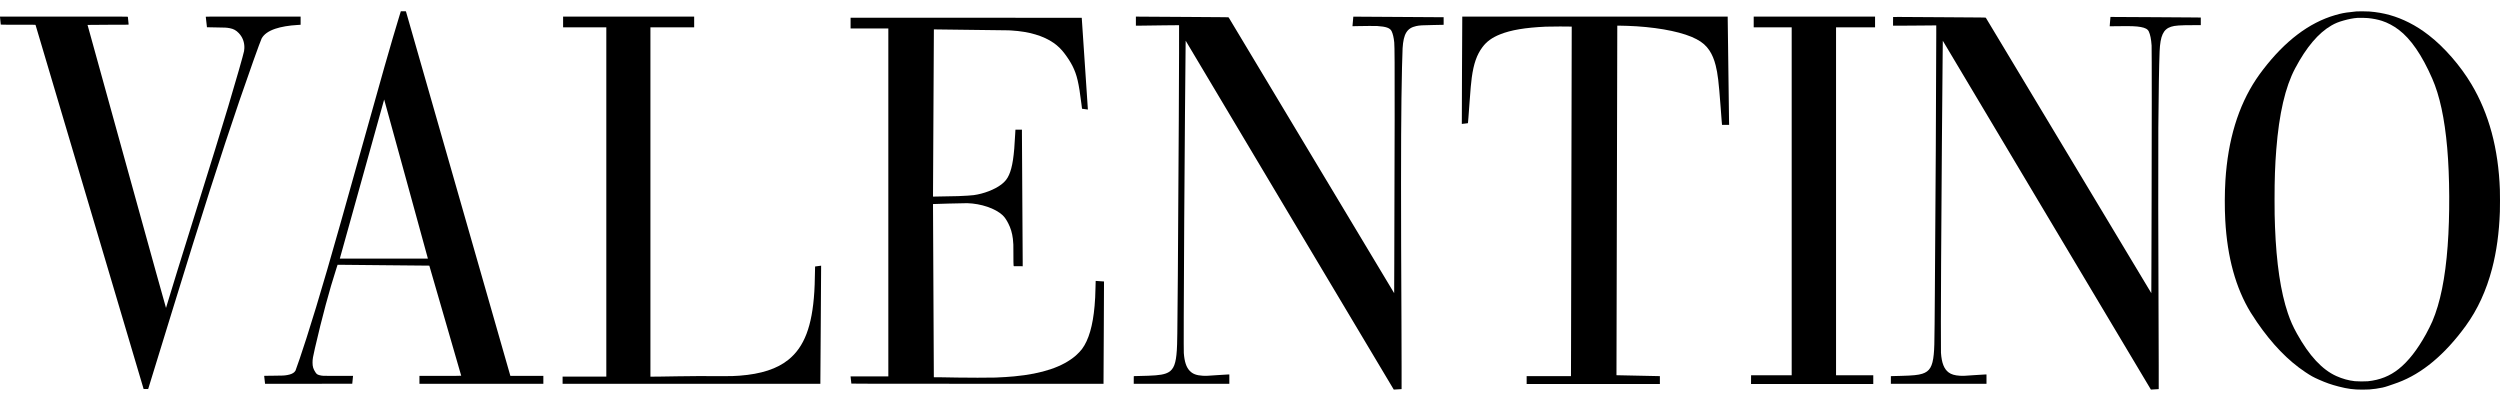 <svg width="129" height="21" viewBox="0 0 129 21" fill="none" xmlns="http://www.w3.org/2000/svg">
<path d="M20.663 0.645C20.652 0.68 20.628 0.763 20.607 0.828C20.175 2.245 19.692 3.934 18.518 8.146C17.105 13.21 16.463 15.42 15.816 17.441C15.616 18.069 15.287 19.042 15.247 19.125C15.239 19.142 15.213 19.174 15.189 19.199C15.115 19.271 14.993 19.323 14.826 19.352C14.664 19.38 14.602 19.384 14.13 19.386C13.879 19.387 13.664 19.39 13.652 19.392C13.633 19.395 13.631 19.398 13.633 19.413C13.636 19.423 13.644 19.503 13.653 19.592C13.662 19.681 13.672 19.765 13.674 19.778L13.678 19.803H15.927C17.163 19.803 18.176 19.802 18.176 19.801C18.182 19.77 18.22 19.397 18.217 19.395C18.214 19.391 17.782 19.392 17.15 19.395C16.672 19.398 16.628 19.396 16.487 19.359C16.376 19.329 16.338 19.303 16.279 19.214C16.164 19.039 16.127 18.917 16.127 18.711C16.128 18.528 16.143 18.434 16.252 17.961C16.619 16.371 16.995 14.973 17.357 13.853L17.419 13.662L17.555 13.663C17.631 13.665 18.696 13.674 19.922 13.686C21.149 13.697 22.153 13.707 22.153 13.707C22.154 13.707 22.523 14.983 22.975 16.543C23.426 18.102 23.797 19.382 23.798 19.386C23.801 19.393 23.583 19.395 22.722 19.395H21.643V19.599V19.803H24.84H28.037V19.599V19.395H27.185H26.335L26.274 19.182C26.168 18.813 20.952 0.605 20.948 0.592C20.945 0.582 20.932 0.581 20.814 0.581H20.683L20.663 0.645ZM20.955 9.246C21.568 11.477 22.072 13.312 22.074 13.323L22.079 13.343H19.807H17.536L17.54 13.326C17.546 13.303 19.798 5.219 19.812 5.173L19.822 5.136L19.831 5.163C19.835 5.177 20.341 7.015 20.955 9.246Z" fill="black"/>
<path d="M121.606 0.588C121.568 0.591 121.505 0.598 121.465 0.603C121.425 0.609 121.344 0.619 121.284 0.625C121.002 0.651 120.796 0.692 120.488 0.782C119.147 1.172 117.904 2.115 116.765 3.604C116.63 3.781 116.525 3.926 116.418 4.087C115.489 5.484 114.96 7.229 114.831 9.314C114.792 9.949 114.789 10.725 114.824 11.37C114.928 13.28 115.364 14.863 116.134 16.124C116.202 16.234 116.363 16.482 116.457 16.618C117.238 17.755 118.063 18.608 118.954 19.2C119.246 19.394 119.36 19.458 119.656 19.589C120.025 19.753 120.288 19.845 120.672 19.944C121.137 20.065 121.447 20.105 121.898 20.105C122.186 20.105 122.336 20.096 122.596 20.059C122.871 20.02 123.026 19.985 123.231 19.914C123.294 19.892 123.41 19.852 123.488 19.826C123.565 19.8 123.675 19.761 123.731 19.74C124.983 19.275 126.153 18.297 127.229 16.82C127.84 15.98 128.294 14.995 128.589 13.869C128.822 12.982 128.956 12.006 128.994 10.919C129.002 10.672 129.002 10.022 128.994 9.787C128.917 7.664 128.432 5.867 127.525 4.344C126.956 3.389 126.129 2.439 125.326 1.818C124.981 1.551 124.661 1.346 124.307 1.167C123.649 0.834 123.003 0.652 122.264 0.594C122.147 0.585 121.694 0.58 121.606 0.588ZM122.192 0.933C122.455 0.96 122.703 1.009 122.909 1.076C123.199 1.169 123.501 1.33 123.775 1.536C124.397 2.004 124.974 2.845 125.502 4.051C125.889 4.936 126.141 6.1 126.276 7.633C126.406 9.1 126.416 11.138 126.299 12.692C126.176 14.351 125.916 15.629 125.509 16.583C125.447 16.728 125.291 17.04 125.185 17.234C124.738 18.044 124.275 18.637 123.776 19.037C123.318 19.403 122.805 19.608 122.179 19.673C122.053 19.686 121.636 19.684 121.51 19.669C121.181 19.633 120.871 19.546 120.554 19.404C119.824 19.075 119.156 18.357 118.525 17.221C118.316 16.846 118.187 16.553 118.053 16.159C117.682 15.065 117.461 13.582 117.39 11.705C117.372 11.235 117.367 10.953 117.367 10.291C117.367 9.251 117.392 8.524 117.456 7.719C117.602 5.86 117.919 4.493 118.427 3.531C119.004 2.44 119.629 1.701 120.304 1.313C120.5 1.2 120.668 1.132 120.931 1.058C121.203 0.982 121.42 0.94 121.639 0.923C121.748 0.915 122.071 0.921 122.192 0.933Z" fill="black"/>
<path d="M0 0.87C0 0.879 0.009 0.97 0.02 1.073C0.03 1.176 0.04 1.264 0.04 1.268C0.04 1.274 0.223 1.276 0.934 1.276C1.781 1.276 1.83 1.277 1.834 1.287C1.837 1.294 3.093 5.523 4.625 10.687L7.411 20.074H7.528H7.645L7.667 20.005C7.699 19.901 8.436 17.506 8.897 16.008C10.416 11.065 11.392 8.016 12.359 5.184C12.83 3.807 13.438 2.103 13.5 1.987C13.615 1.772 13.852 1.603 14.206 1.483C14.507 1.382 14.912 1.313 15.347 1.289C15.422 1.285 15.489 1.28 15.497 1.279L15.512 1.276V1.066V0.855H13.065C10.739 0.855 10.617 0.856 10.618 0.866C10.62 0.911 10.675 1.402 10.679 1.406C10.682 1.408 10.89 1.413 11.142 1.415C11.626 1.42 11.698 1.424 11.86 1.455C12.052 1.492 12.182 1.563 12.321 1.708C12.519 1.914 12.621 2.189 12.609 2.483C12.607 2.534 12.6 2.602 12.594 2.635C12.566 2.797 12.169 4.183 11.779 5.486C11.355 6.899 11.002 8.041 10.002 11.242C9.224 13.733 8.97 14.553 8.689 15.485C8.625 15.7 8.569 15.882 8.566 15.889C8.563 15.897 7.895 13.495 6.54 8.597C5.428 4.58 4.517 1.289 4.517 1.286C4.516 1.282 4.875 1.279 5.577 1.278C6.582 1.276 6.638 1.276 6.638 1.264C6.638 1.258 6.628 1.169 6.618 1.066C6.607 0.963 6.598 0.874 6.598 0.867C6.598 0.856 6.488 0.855 3.299 0.855H0V0.87Z" fill="black"/>
<path d="M29.056 1.134V1.41H30.171H31.286V10.422V19.434H30.158H29.03V19.619V19.803H35.681H42.331V19.686C42.331 19.622 42.341 18.251 42.352 16.64C42.364 15.029 42.371 13.71 42.37 13.709C42.367 13.706 42.063 13.747 42.059 13.751C42.058 13.753 42.053 13.946 42.049 14.182C42.041 14.62 42.036 14.77 42.019 15.056C41.908 16.835 41.501 17.902 40.68 18.563C40.099 19.032 39.275 19.301 38.161 19.385C37.858 19.407 37.728 19.411 37.273 19.408C36.417 19.402 35.462 19.406 34.977 19.417C34.718 19.423 34.294 19.43 34.035 19.432L33.562 19.436V10.423V1.41H34.691H35.819V1.134V0.857H32.438H29.056V1.134Z" fill="black"/>
<path d="M58.612 1.091V1.326L58.973 1.322C59.171 1.32 59.671 1.313 60.084 1.307C60.497 1.301 60.837 1.297 60.84 1.3C60.852 1.312 60.81 10.151 60.777 14.218C60.752 17.394 60.747 17.71 60.724 18.076C60.681 18.749 60.568 19.049 60.297 19.207C60.102 19.32 59.829 19.368 59.251 19.388C59.093 19.393 58.562 19.408 58.513 19.408C58.501 19.408 58.501 19.416 58.501 19.605V19.803H60.968H63.434V19.562V19.322H63.379C63.302 19.322 63.132 19.333 62.836 19.355C62.34 19.393 62.214 19.398 62.056 19.388C61.738 19.369 61.547 19.297 61.394 19.14C61.214 18.955 61.118 18.669 61.085 18.214C61.079 18.136 61.079 17.643 61.082 16.316C61.085 14.637 61.088 14.119 61.106 11.333C61.127 7.897 61.166 3.117 61.177 2.379L61.181 2.101L66.546 11.101C69.496 16.05 71.914 20.102 71.919 20.103C71.926 20.107 72.148 20.093 72.278 20.081L72.322 20.077V18.915C72.322 18.276 72.318 17.173 72.315 16.464C72.287 10.829 72.287 7.241 72.315 5.09C72.33 3.954 72.357 2.777 72.374 2.489C72.42 1.743 72.603 1.447 73.078 1.345C73.25 1.308 73.388 1.3 73.953 1.291C74.212 1.287 74.439 1.283 74.458 1.281L74.492 1.278V1.083C74.492 0.977 74.492 0.889 74.491 0.889C74.489 0.888 69.832 0.858 69.831 0.859C69.83 0.86 69.823 0.954 69.813 1.068C69.803 1.181 69.794 1.292 69.791 1.314L69.787 1.353L69.984 1.348C70.472 1.338 70.945 1.336 71.068 1.343C71.524 1.372 71.728 1.445 71.807 1.609C71.872 1.742 71.918 1.938 71.943 2.189C71.962 2.37 71.968 3.446 71.964 6.172C71.962 7.567 71.957 9.463 71.953 10.386C71.949 11.308 71.946 12.753 71.945 13.597C71.944 14.441 71.941 15.129 71.939 15.127C71.937 15.124 70.017 11.925 67.671 8.017C65.327 4.109 63.403 0.907 63.399 0.899C63.39 0.887 63.353 0.887 61.565 0.876C60.562 0.87 59.487 0.864 59.177 0.861L58.612 0.857V1.091Z" fill="black"/>
<path d="M75.453 0.944C75.453 0.992 75.447 2.237 75.439 3.711C75.432 5.184 75.427 6.392 75.43 6.394C75.431 6.396 75.502 6.389 75.586 6.377C75.67 6.366 75.741 6.357 75.743 6.357C75.745 6.357 75.749 6.334 75.751 6.305C75.753 6.278 75.763 6.163 75.772 6.051C75.781 5.938 75.805 5.617 75.825 5.337C75.879 4.577 75.905 4.289 75.943 4.004C76.041 3.286 76.203 2.822 76.494 2.433C76.714 2.139 76.987 1.941 77.404 1.773C77.963 1.549 78.694 1.425 79.759 1.376C79.961 1.366 81.093 1.363 81.101 1.372C81.106 1.376 81.08 13.86 81.066 18.074L81.062 19.408H79.918H78.775V19.612V19.816H82.212H85.65V19.612V19.408H85.625C85.494 19.407 83.412 19.363 83.41 19.361C83.408 19.359 83.449 2.172 83.452 1.382V1.324H83.563C83.773 1.325 84.184 1.34 84.452 1.357C85.783 1.445 86.907 1.685 87.537 2.02C87.846 2.183 88.038 2.352 88.21 2.61C88.345 2.814 88.451 3.067 88.527 3.368C88.637 3.808 88.685 4.205 88.781 5.482C88.802 5.769 88.828 6.103 88.837 6.223L88.856 6.442H89.039H89.223L89.218 6.217C89.214 6.004 89.149 0.997 89.149 0.902V0.857H82.301H75.453V0.944Z" fill="black"/>
<path d="M90.491 1.134V1.41H91.471H92.451V10.386V19.362L91.404 19.363L90.356 19.365L90.354 19.59L90.353 19.816H93.507H96.661V19.589V19.362H95.701H94.74V10.386V1.41H95.747H96.753V1.134V0.857H93.622H90.491V1.134Z" fill="black"/>
<path d="M97.684 0.876C97.682 0.878 97.681 0.98 97.681 1.103V1.326L98.548 1.322C99.024 1.32 99.526 1.316 99.663 1.313L99.911 1.309V1.792C99.911 3.802 99.87 11.321 99.839 15.096C99.835 15.533 99.829 16.265 99.826 16.721C99.818 17.723 99.81 17.995 99.782 18.283C99.722 18.908 99.57 19.166 99.188 19.286C98.978 19.352 98.709 19.379 98.099 19.395C97.954 19.398 97.776 19.403 97.703 19.405L97.569 19.409V19.606V19.803H100.036H102.503V19.562V19.322H102.448C102.371 19.322 102.201 19.333 101.904 19.355C101.408 19.393 101.283 19.398 101.125 19.388C100.866 19.372 100.683 19.319 100.548 19.216C100.312 19.04 100.189 18.726 100.154 18.204C100.145 18.076 100.149 15.558 100.161 13.543C100.186 9.331 100.217 5.115 100.241 2.804C100.245 2.419 100.248 2.104 100.249 2.103C100.249 2.102 102.664 6.151 105.615 11.101C108.565 16.05 110.982 20.102 110.987 20.103C110.995 20.107 111.216 20.093 111.346 20.081L111.39 20.077V18.869C111.39 18.205 111.386 16.827 111.38 15.806C111.366 13.228 111.36 7.862 111.37 6.59C111.384 4.786 111.408 3.315 111.436 2.653C111.471 1.845 111.626 1.511 112.026 1.38C112.22 1.316 112.482 1.298 113.188 1.298H113.561V1.101V0.905L113.264 0.901C113.1 0.899 112.178 0.892 111.216 0.887C110.254 0.882 109.339 0.876 109.183 0.876L108.9 0.874L108.879 1.113C108.867 1.245 108.858 1.354 108.86 1.356C108.862 1.357 109.072 1.355 109.326 1.351C109.946 1.341 110.232 1.351 110.459 1.393C110.7 1.438 110.819 1.503 110.877 1.622C110.952 1.779 111 2.018 111.023 2.35C111.034 2.518 111.034 7.264 111.023 10.327C111.018 11.589 111.013 13.187 111.013 13.877C111.013 14.567 111.01 15.129 111.008 15.127C111.006 15.124 109.085 11.928 106.741 8.024C104.396 4.12 102.473 0.92 102.468 0.914C102.46 0.903 102.362 0.901 100.451 0.89C99.345 0.883 98.272 0.876 98.065 0.875C97.857 0.874 97.686 0.874 97.684 0.876Z" fill="black"/>
<path d="M43.89 1.193V1.469H44.864H45.838V10.445V19.421H44.864H43.89V19.434C43.89 19.442 43.9 19.524 43.91 19.617C43.921 19.709 43.93 19.789 43.93 19.794C43.93 19.801 44.901 19.803 50.436 19.803H56.942V19.636C56.942 19.546 56.948 18.358 56.956 16.998C56.963 15.639 56.968 14.525 56.967 14.524C56.964 14.521 56.539 14.493 56.537 14.495C56.536 14.497 56.532 14.648 56.528 14.833C56.519 15.259 56.508 15.471 56.481 15.783C56.391 16.808 56.178 17.541 55.833 18.008C55.766 18.099 55.619 18.254 55.511 18.348C54.833 18.932 53.79 19.284 52.327 19.421C52.05 19.447 51.751 19.466 51.367 19.482C51.105 19.493 49.823 19.492 49.393 19.482C49.223 19.477 48.882 19.472 48.635 19.469C48.388 19.467 48.186 19.465 48.186 19.465C48.185 19.461 48.142 10.53 48.143 10.529C48.144 10.527 48.508 10.516 48.953 10.504C49.495 10.488 49.81 10.481 49.906 10.484C50.622 10.503 51.363 10.756 51.736 11.107C51.838 11.204 51.923 11.327 52.022 11.517C52.151 11.766 52.228 12.021 52.265 12.325C52.29 12.537 52.294 12.631 52.292 13.132C52.292 13.483 52.294 13.632 52.3 13.675L52.307 13.734L52.54 13.736L52.771 13.738V13.496C52.771 13.363 52.762 11.861 52.751 10.159C52.741 8.456 52.732 6.98 52.732 6.878V6.692H52.565H52.398L52.394 6.733C52.392 6.756 52.387 6.842 52.383 6.926C52.33 8.047 52.242 8.628 52.065 9.024C51.974 9.23 51.856 9.376 51.669 9.519C51.325 9.781 50.757 10 50.242 10.069C50.121 10.086 49.798 10.106 49.439 10.12C49.235 10.127 48.147 10.148 48.143 10.145C48.14 10.141 48.185 1.521 48.188 1.517C48.191 1.514 51.988 1.561 52.044 1.565C52.063 1.566 52.132 1.57 52.199 1.574C53.093 1.627 53.847 1.849 54.37 2.216C54.593 2.373 54.765 2.541 54.935 2.768C55.108 2.998 55.243 3.21 55.343 3.409C55.569 3.859 55.667 4.274 55.801 5.36C55.818 5.498 55.832 5.611 55.833 5.611C55.835 5.614 56.133 5.655 56.135 5.652C56.137 5.65 55.82 0.93 55.818 0.918C55.817 0.917 53.134 0.916 49.854 0.916H43.89V1.193Z" fill="black"/>
</svg>
